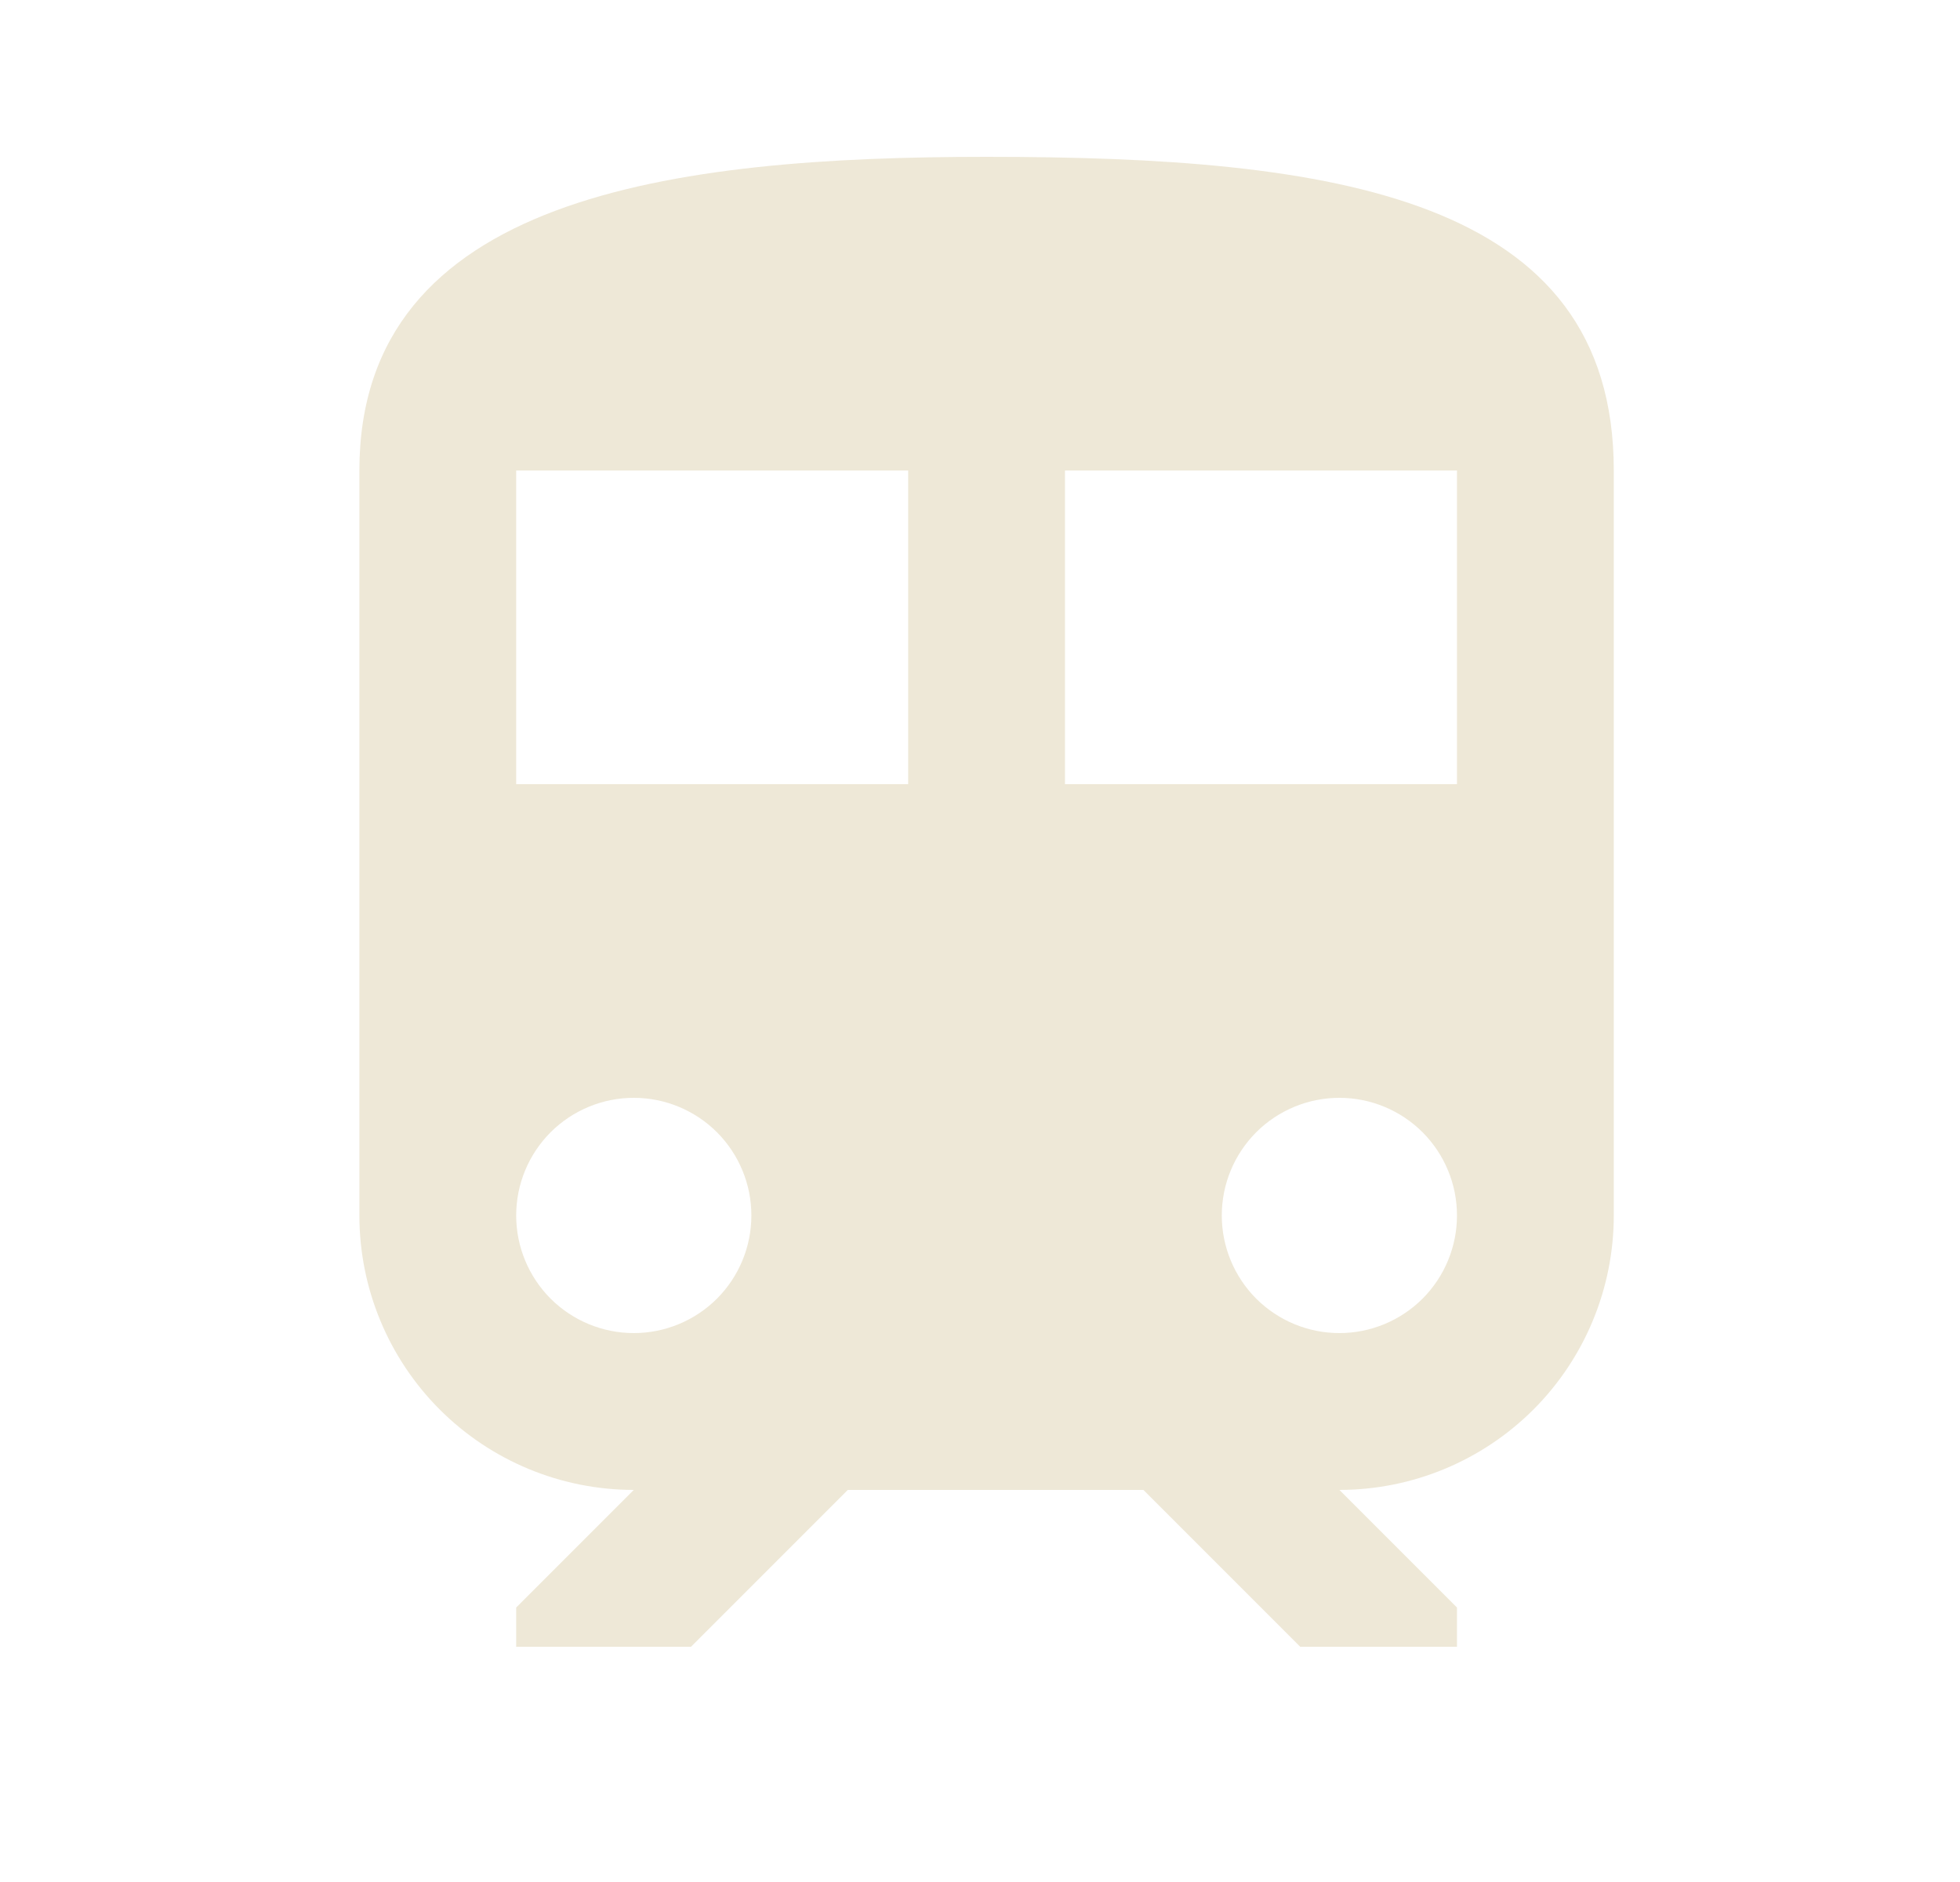 <?xml version="1.0" encoding="UTF-8"?> <svg xmlns="http://www.w3.org/2000/svg" width="25" height="24" viewBox="0 0 25 24" fill="none"><path d="M12.584 2C8.584 2 4.584 2.5 4.584 6V15.5C4.584 16.428 4.953 17.319 5.609 17.975C6.265 18.631 7.156 19 8.084 19L6.584 20.5V21H8.814L10.814 19H14.584L16.584 21H18.584V20.5L17.084 19C18.012 19 18.902 18.631 19.559 17.975C20.215 17.319 20.584 16.428 20.584 15.5V6C20.584 2.5 17.004 2 12.584 2ZM8.084 17C7.686 17 7.305 16.842 7.023 16.561C6.742 16.279 6.584 15.898 6.584 15.5C6.584 15.102 6.742 14.721 7.023 14.439C7.305 14.158 7.686 14 8.084 14C8.482 14 8.863 14.158 9.145 14.439C9.426 14.721 9.584 15.102 9.584 15.5C9.584 15.898 9.426 16.279 9.145 16.561C8.863 16.842 8.482 17 8.084 17ZM11.584 10H6.584V6H11.584V10ZM13.584 10V6H18.584V10H13.584ZM17.084 17C16.686 17 16.305 16.842 16.023 16.561C15.742 16.279 15.584 15.898 15.584 15.5C15.584 15.102 15.742 14.721 16.023 14.439C16.305 14.158 16.686 14 17.084 14C17.482 14 17.863 14.158 18.145 14.439C18.426 14.721 18.584 15.102 18.584 15.5C18.584 15.898 18.426 16.279 18.145 16.561C17.863 16.842 17.482 17 17.084 17Z" fill="#EEE8D7"></path></svg> 